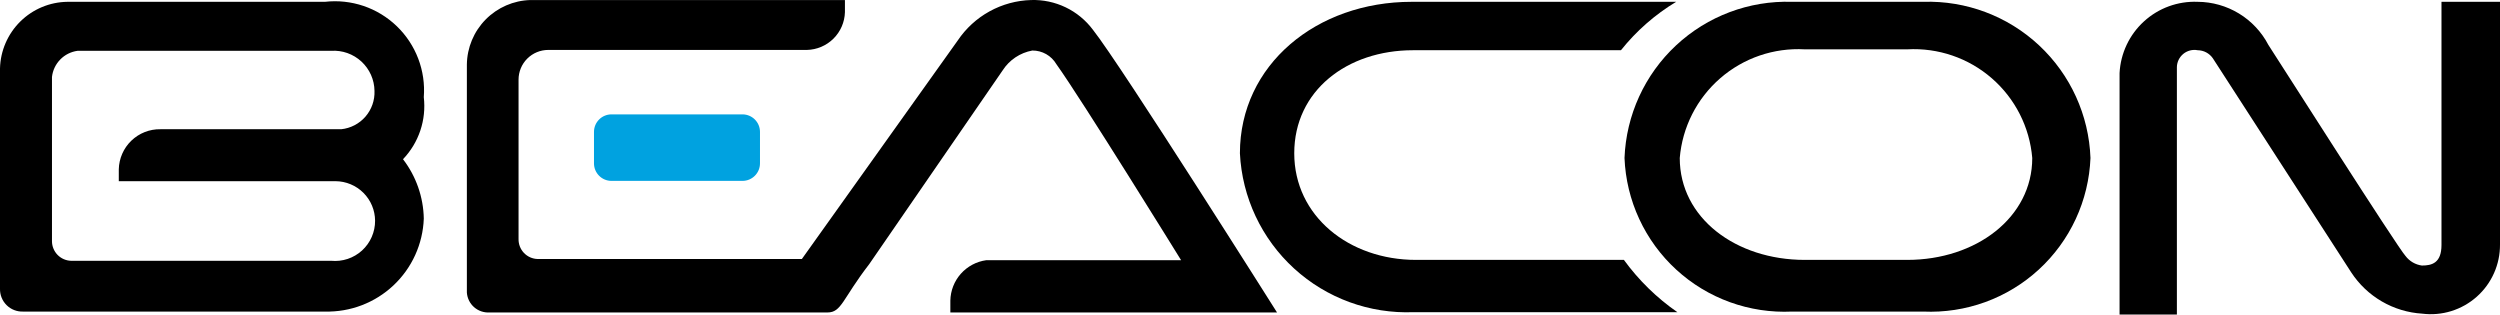 <?xml version="1.0" encoding="UTF-8"?> <svg xmlns="http://www.w3.org/2000/svg" width="143" height="18" viewBox="0 0 143 18" fill="none"><path d="M42.469 6.542H34.978C34.424 6.542 33.976 6.991 33.976 7.544V9.345C33.976 9.898 34.424 10.347 34.978 10.347H42.469C43.023 10.347 43.471 9.898 43.471 9.345V7.544C43.471 6.991 43.023 6.542 42.469 6.542Z" fill="#00A2E0"></path><path d="M110.011 0.104H102.503C100.049 0.026 97.665 0.922 95.87 2.596C94.075 4.27 93.015 6.587 92.922 9.039C92.97 10.246 93.256 11.432 93.765 12.528C94.273 13.624 94.993 14.609 95.884 15.425C96.774 16.242 97.818 16.874 98.954 17.285C100.09 17.696 101.296 17.879 102.503 17.822H110.011C111.216 17.876 112.421 17.692 113.555 17.28C114.689 16.868 115.73 16.235 116.619 15.419C117.508 14.603 118.226 13.619 118.734 12.524C119.241 11.429 119.527 10.245 119.575 9.039C119.486 6.588 118.43 4.272 116.638 2.597C114.845 0.922 112.463 0.026 110.011 0.104ZM109.094 14.866H103.233C99.292 14.866 96.082 12.471 96.082 9.039C96.229 7.276 97.059 5.639 98.395 4.478C99.73 3.317 101.466 2.723 103.233 2.822H109.094C110.861 2.723 112.597 3.317 113.932 4.478C115.268 5.639 116.098 7.276 116.245 9.039C116.245 12.437 113.035 14.866 109.094 14.866Z" fill="black"></path><path d="M139.653 0.104V14.017C139.653 15.053 139.093 15.189 138.532 15.189C138.348 15.164 138.171 15.103 138.011 15.01C137.851 14.917 137.71 14.793 137.598 14.645C137.173 14.204 130.293 3.4 129.75 2.567C129.364 1.828 128.783 1.208 128.071 0.774C127.358 0.34 126.541 0.108 125.707 0.104C124.575 0.058 123.471 0.46 122.635 1.224C121.798 1.987 121.297 3.05 121.239 4.181V17.992H124.518V3.841C124.52 3.695 124.554 3.551 124.618 3.42C124.682 3.289 124.774 3.173 124.887 3.08C125 2.988 125.132 2.922 125.274 2.886C125.416 2.85 125.563 2.846 125.707 2.873C125.877 2.875 126.045 2.917 126.196 2.997C126.346 3.077 126.476 3.192 126.573 3.332L134.489 15.579C134.935 16.262 135.535 16.831 136.239 17.241C136.944 17.651 137.735 17.891 138.549 17.941C139.109 18.011 139.677 17.961 140.216 17.794C140.754 17.626 141.251 17.346 141.672 16.971C142.094 16.596 142.43 16.136 142.659 15.62C142.888 15.105 143.004 14.547 143 13.983V0.104H139.653Z" fill="black"></path><path d="M92.887 14.866H80.996C77.157 14.866 74.031 12.352 74.031 8.768C74.031 5.183 77.055 2.873 80.826 2.873H92.718C93.598 1.77 94.668 0.832 95.877 0.104H80.742C75.306 0.104 70.923 3.705 70.923 8.768C71.046 11.287 72.16 13.655 74.021 15.357C75.882 17.059 78.34 17.957 80.86 17.856H95.945C94.765 17.038 93.732 16.027 92.887 14.866Z" fill="black"></path><path d="M58.981 0.002C58.148 0.025 57.333 0.247 56.603 0.649C55.873 1.051 55.25 1.621 54.785 2.312L45.867 14.815H30.748C30.454 14.806 30.175 14.682 29.971 14.469C29.768 14.256 29.656 13.971 29.661 13.677V4.555C29.661 4.104 29.84 3.672 30.158 3.354C30.477 3.035 30.909 2.856 31.36 2.856H46.156C46.725 2.843 47.268 2.612 47.673 2.211C48.078 1.81 48.313 1.268 48.33 0.699V0.002H30.34C29.376 0.028 28.459 0.427 27.781 1.114C27.103 1.801 26.718 2.723 26.705 3.688V16.735C26.727 17.056 26.875 17.356 27.116 17.569C27.358 17.782 27.674 17.891 27.996 17.873H47.328C48.143 17.873 48.177 17.108 49.723 15.104L57.35 4.028C57.54 3.732 57.789 3.478 58.081 3.282C58.373 3.087 58.703 2.953 59.049 2.89C59.327 2.888 59.6 2.959 59.842 3.096C60.083 3.233 60.284 3.432 60.425 3.671C61.886 5.71 67.559 14.883 67.559 14.883H56.416C55.854 14.96 55.338 15.235 54.961 15.658C54.584 16.082 54.371 16.626 54.36 17.193V17.873H73.046C73.046 17.873 64.128 3.739 62.514 1.701C62.105 1.155 61.57 0.715 60.955 0.419C60.34 0.124 59.663 -0.019 58.981 0.002Z" fill="black"></path><path d="M24.241 5.557C24.299 4.808 24.19 4.057 23.923 3.355C23.656 2.653 23.237 2.02 22.697 1.499C22.156 0.978 21.508 0.582 20.797 0.341C20.086 0.1 19.33 0.019 18.585 0.104H3.857C2.847 0.117 1.881 0.52 1.162 1.23C0.443 1.939 0.027 2.899 0 3.909V16.514C-0.004 16.688 0.027 16.862 0.092 17.024C0.157 17.186 0.255 17.333 0.379 17.455C0.503 17.578 0.651 17.674 0.814 17.737C0.977 17.8 1.151 17.829 1.325 17.822H18.585C20.038 17.858 21.446 17.321 22.505 16.325C23.564 15.33 24.188 13.957 24.241 12.505C24.219 11.274 23.802 10.083 23.052 9.107C23.499 8.639 23.838 8.079 24.043 7.465C24.249 6.851 24.316 6.2 24.241 5.557ZM18.941 14.917H4.06C3.769 14.908 3.493 14.786 3.29 14.577C3.087 14.367 2.973 14.087 2.973 13.796V4.402C3.015 4.025 3.182 3.674 3.447 3.403C3.711 3.132 4.059 2.958 4.434 2.907H18.941C19.257 2.886 19.573 2.93 19.871 3.035C20.169 3.141 20.442 3.306 20.674 3.52C20.906 3.735 21.092 3.995 21.221 4.283C21.349 4.572 21.418 4.884 21.421 5.2C21.442 5.739 21.256 6.265 20.903 6.672C20.55 7.079 20.055 7.336 19.519 7.392H9.174C8.555 7.382 7.957 7.618 7.512 8.048C7.066 8.478 6.809 9.066 6.795 9.685V10.364H19.196C19.794 10.369 20.366 10.608 20.789 11.031C21.212 11.454 21.451 12.026 21.455 12.624C21.457 12.944 21.391 13.262 21.262 13.555C21.134 13.849 20.945 14.113 20.708 14.329C20.471 14.545 20.191 14.709 19.887 14.81C19.583 14.911 19.261 14.948 18.941 14.917Z" fill="black"></path></svg> 